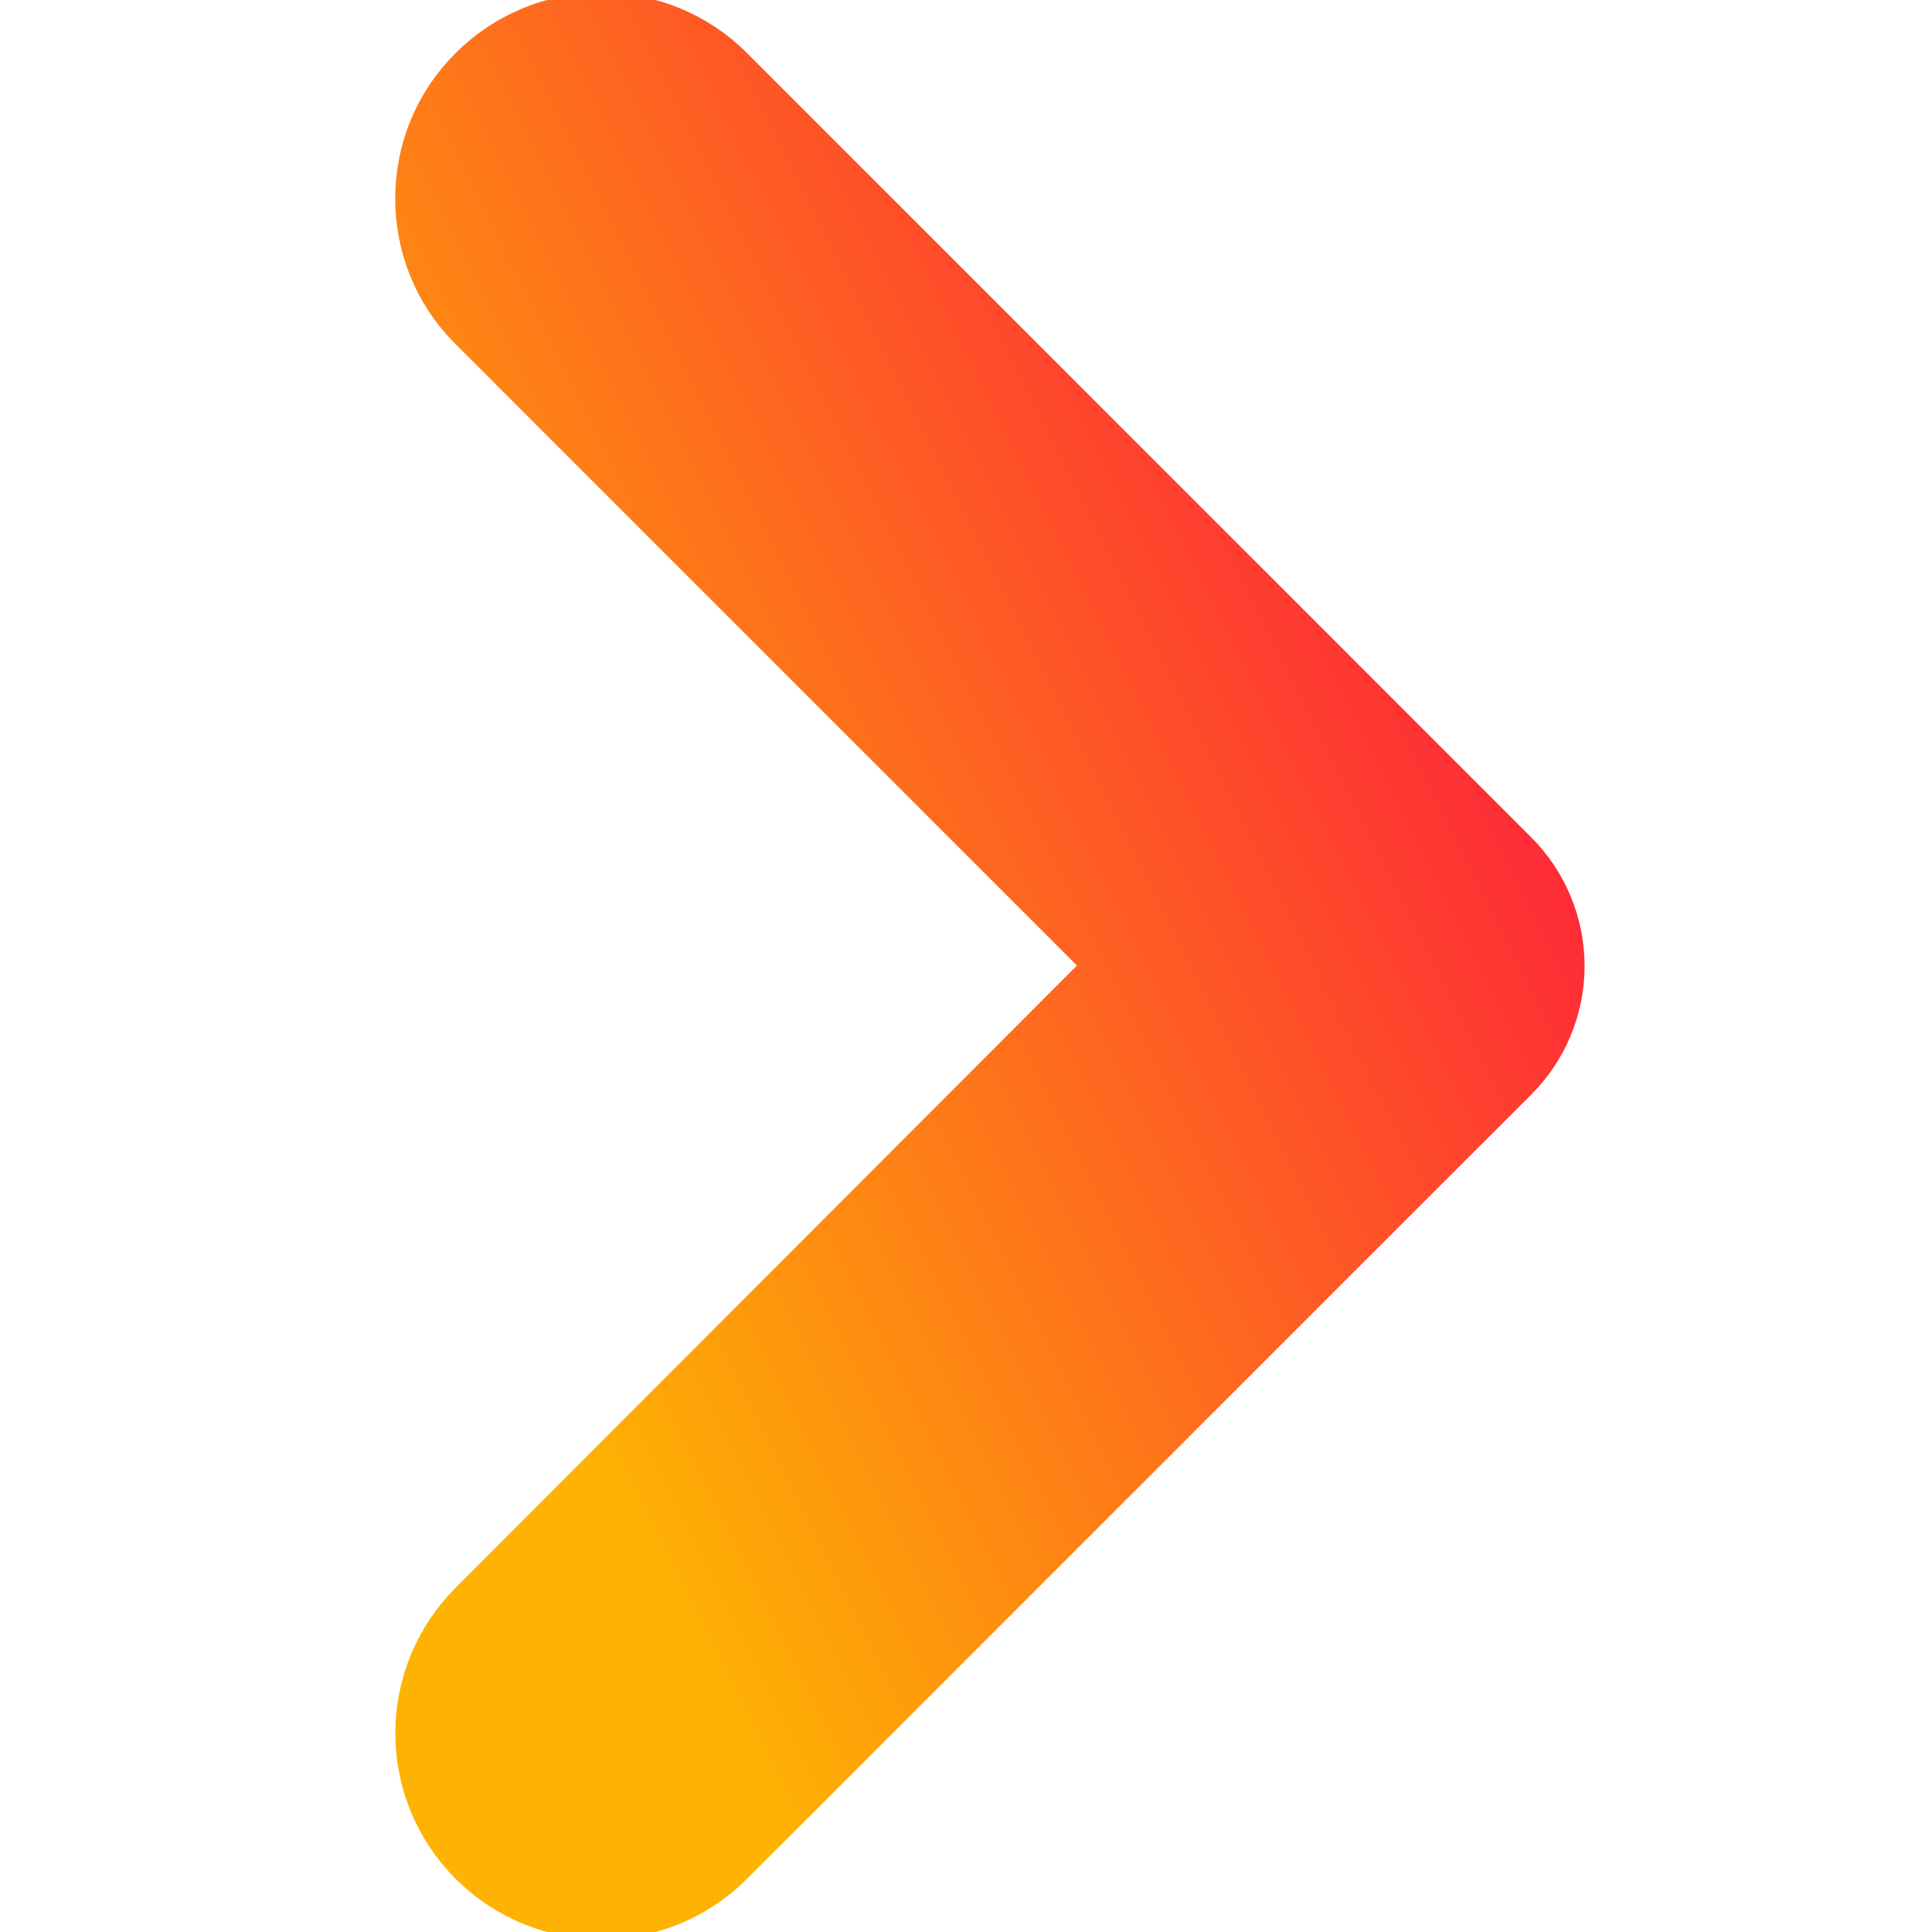 <svg width="22" height="22" viewBox="0 0 22 22" fill="none" xmlns="http://www.w3.org/2000/svg">
<g clip-path="url(#clip0_451_2880)">
<path d="M5.896 1.311C6.021 1.186 6.169 1.087 6.333 1.019C6.496 0.951 6.671 0.917 6.847 0.917C7.024 0.917 7.199 0.951 7.362 1.019C7.526 1.087 7.674 1.186 7.799 1.311L16.729 10.242C16.829 10.341 16.908 10.46 16.962 10.59C17.016 10.72 17.044 10.859 17.044 11C17.044 11.14 17.016 11.28 16.962 11.41C16.908 11.54 16.829 11.658 16.729 11.757L7.799 20.688C7.272 21.215 6.423 21.215 5.896 20.688C5.37 20.162 5.37 19.313 5.896 18.786L13.677 10.994L5.886 3.203C5.37 2.687 5.37 1.827 5.896 1.311Z" fill="url(#paint0_linear_451_2880)" stroke="url(#paint1_linear_451_2880)" stroke-width="2"/>
</g>
<defs>
<linearGradient id="paint0_linear_451_2880" x1="7.592" y1="18.702" x2="22.266" y2="11.373" gradientUnits="userSpaceOnUse">
<stop stop-color="#FEB302"/>
<stop offset="1" stop-color="#FE0844"/>
</linearGradient>
<linearGradient id="paint1_linear_451_2880" x1="7.592" y1="18.702" x2="22.266" y2="11.373" gradientUnits="userSpaceOnUse">
<stop stop-color="#FEB302"/>
<stop offset="1" stop-color="#FE0844"/>
</linearGradient>
<clipPath id="clip0_451_2880">
<rect width="22" height="22" fill="white"/>
</clipPath>
</defs>
</svg>
